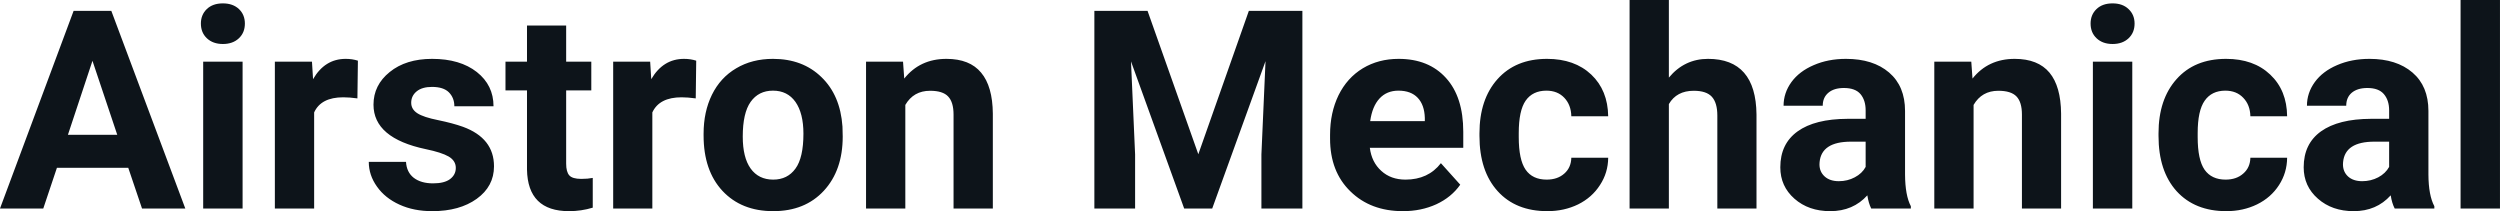 <svg fill="#0d141a" viewBox="0 0 206.832 17.475" height="100%" width="100%" xmlns="http://www.w3.org/2000/svg"><path preserveAspectRatio="none" d="M11.75 17.25L10.61 13.88L4.71 13.88L3.58 17.25L0 17.25L6.09 0.90L9.21 0.90L15.33 17.25L11.75 17.25ZM7.65 5.03L5.62 11.15L9.70 11.15L7.65 5.03ZM20.07 5.10L20.07 17.25L16.81 17.25L16.81 5.10L20.07 5.10ZM16.62 1.95L16.62 1.95Q16.62 1.22 17.11 0.75Q17.60 0.28 18.44 0.28L18.44 0.28Q19.27 0.28 19.77 0.75Q20.26 1.22 20.26 1.95L20.26 1.95Q20.26 2.70 19.76 3.17Q19.26 3.64 18.44 3.64Q17.62 3.64 17.12 3.17Q16.62 2.70 16.62 1.95ZM29.61 5.02L29.57 8.14Q28.91 8.05 28.40 8.05L28.40 8.05Q26.56 8.05 25.99 9.30L25.99 9.30L25.99 17.25L22.74 17.25L22.74 5.10L25.81 5.10L25.90 6.55Q26.87 4.87 28.60 4.87L28.60 4.87Q29.14 4.87 29.61 5.02L29.61 5.02ZM37.71 13.89L37.71 13.89Q37.71 13.30 37.12 12.95Q36.53 12.61 35.23 12.34L35.23 12.34Q30.90 11.43 30.90 8.66L30.90 8.66Q30.90 7.04 32.24 5.96Q33.58 4.87 35.75 4.87L35.75 4.87Q38.06 4.87 39.45 5.96Q40.83 7.05 40.83 8.79L40.83 8.79L37.59 8.79Q37.59 8.10 37.14 7.64Q36.69 7.19 35.74 7.19L35.74 7.19Q34.92 7.19 34.47 7.56Q34.02 7.93 34.02 8.50L34.02 8.50Q34.02 9.04 34.53 9.37Q35.04 9.70 36.25 9.94Q37.46 10.19 38.30 10.49L38.30 10.49Q40.87 11.43 40.87 13.76L40.87 13.76Q40.87 15.42 39.44 16.45Q38.02 17.47 35.76 17.47L35.76 17.47Q34.23 17.47 33.05 16.93Q31.86 16.39 31.19 15.44Q30.51 14.49 30.51 13.39L30.51 13.39L33.59 13.39Q33.64 14.25 34.23 14.71Q34.83 15.17 35.83 15.17L35.83 15.17Q36.76 15.17 37.23 14.82Q37.71 14.46 37.71 13.89ZM43.60 2.11L46.84 2.11L46.84 5.10L48.92 5.10L48.92 7.48L46.84 7.48L46.84 13.54Q46.84 14.22 47.10 14.51Q47.36 14.80 48.09 14.80L48.09 14.80Q48.63 14.80 49.04 14.72L49.04 14.72L49.04 17.18Q48.09 17.47 47.08 17.47L47.08 17.47Q43.66 17.47 43.60 14.03L43.60 14.03L43.60 7.48L41.82 7.48L41.82 5.10L43.60 5.10L43.60 2.11ZM57.60 5.02L57.56 8.14Q56.89 8.05 56.39 8.05L56.39 8.05Q54.55 8.05 53.97 9.30L53.97 9.30L53.97 17.25L50.73 17.25L50.73 5.10L53.79 5.10L53.88 6.55Q54.86 4.87 56.59 4.87L56.59 4.87Q57.13 4.87 57.60 5.02L57.60 5.02ZM58.21 11.21L58.21 11.06Q58.21 9.25 58.90 7.84Q59.60 6.42 60.91 5.65Q62.22 4.87 63.95 4.87L63.95 4.87Q66.41 4.87 67.96 6.38Q69.52 7.88 69.70 10.47L69.70 10.47L69.72 11.30Q69.72 14.09 68.16 15.78Q66.60 17.47 63.97 17.47Q61.34 17.47 59.77 15.79Q58.21 14.11 58.21 11.21L58.21 11.21ZM61.45 11.30L61.45 11.30Q61.45 13.03 62.10 13.94Q62.76 14.86 63.97 14.86L63.97 14.86Q65.15 14.86 65.81 13.95Q66.47 13.05 66.47 11.06L66.47 11.06Q66.47 9.37 65.81 8.43Q65.15 7.50 63.95 7.50L63.95 7.50Q62.76 7.50 62.10 8.43Q61.45 9.35 61.45 11.30ZM71.65 5.10L74.71 5.10L74.81 6.50Q76.11 4.87 78.30 4.87L78.30 4.87Q80.23 4.87 81.17 6.01Q82.12 7.14 82.14 9.40L82.14 9.40L82.14 17.25L78.89 17.25L78.89 9.48Q78.89 8.45 78.44 7.98Q78.00 7.51 76.95 7.51L76.95 7.51Q75.58 7.51 74.90 8.68L74.90 8.68L74.90 17.25L71.65 17.25L71.65 5.10ZM90.54 0.90L94.94 0.90L99.14 12.76L103.32 0.90L107.75 0.90L107.75 17.25L104.36 17.25L104.36 12.78L104.70 5.06L100.29 17.25L97.97 17.25L93.57 5.08L93.91 12.78L93.91 17.25L90.54 17.25L90.54 0.90ZM116.07 17.47L116.07 17.47Q113.39 17.47 111.72 15.83Q110.04 14.20 110.04 11.47L110.04 11.47L110.04 11.15Q110.04 9.32 110.74 7.88Q111.45 6.44 112.75 5.65Q114.05 4.87 115.71 4.87L115.71 4.87Q118.20 4.87 119.63 6.45Q121.06 8.02 121.06 10.90L121.06 10.90L121.06 12.23L113.33 12.23Q113.48 13.42 114.28 14.14Q115.07 14.86 116.28 14.86L116.28 14.86Q118.16 14.86 119.21 13.50L119.21 13.50L120.81 15.28Q120.08 16.32 118.83 16.90Q117.58 17.47 116.07 17.47ZM115.70 7.50L115.70 7.50Q114.73 7.50 114.13 8.15Q113.53 8.80 113.36 10.02L113.36 10.02L117.88 10.02L117.88 9.76Q117.85 8.68 117.29 8.09Q116.73 7.50 115.70 7.50ZM127.96 14.86L127.96 14.86Q128.86 14.86 129.42 14.36Q129.98 13.87 130.00 13.05L130.00 13.05L133.05 13.05Q133.04 14.29 132.37 15.31Q131.71 16.34 130.56 16.91Q129.41 17.47 128.02 17.47L128.02 17.47Q125.41 17.47 123.91 15.82Q122.40 14.16 122.40 11.24L122.40 11.24L122.40 11.03Q122.40 8.22 123.89 6.55Q125.39 4.87 127.99 4.87L127.99 4.87Q130.27 4.87 131.65 6.17Q133.02 7.47 133.05 9.62L133.05 9.62L130.00 9.62Q129.98 8.68 129.42 8.09Q128.86 7.50 127.94 7.50L127.94 7.50Q126.80 7.50 126.22 8.33Q125.65 9.15 125.65 11.01L125.65 11.01L125.65 11.34Q125.65 13.22 126.22 14.04Q126.79 14.86 127.96 14.86ZM138.07 0L138.07 6.42Q139.36 4.87 141.31 4.87L141.31 4.87Q145.27 4.87 145.32 9.47L145.32 9.47L145.32 17.25L142.08 17.25L142.08 9.56Q142.08 8.51 141.63 8.01Q141.18 7.51 140.13 7.51L140.13 7.51Q138.71 7.51 138.07 8.61L138.07 8.61L138.07 17.25L134.82 17.25L134.82 0L138.07 0ZM158.09 17.25L154.81 17.25Q154.59 16.81 154.49 16.16L154.49 16.16Q153.31 17.47 151.42 17.47L151.42 17.47Q149.63 17.47 148.46 16.44Q147.29 15.41 147.29 13.84L147.29 13.84Q147.29 11.90 148.72 10.87Q150.15 9.84 152.86 9.83L152.86 9.83L154.35 9.83L154.35 9.13Q154.35 8.29 153.92 7.78Q153.49 7.28 152.55 7.28L152.55 7.28Q151.73 7.28 151.27 7.67Q150.80 8.06 150.80 8.75L150.80 8.75L147.56 8.75Q147.56 7.69 148.21 6.79Q148.86 5.90 150.05 5.39Q151.24 4.87 152.72 4.87L152.72 4.87Q154.97 4.87 156.29 6.00Q157.61 7.13 157.61 9.18L157.61 9.18L157.61 14.44Q157.62 16.17 158.09 17.06L158.09 17.06L158.09 17.25ZM152.13 14.99L152.13 14.99Q152.85 14.99 153.45 14.67Q154.06 14.35 154.35 13.81L154.35 13.81L154.35 11.72L153.14 11.72Q150.70 11.72 150.54 13.41L150.54 13.41L150.53 13.60Q150.53 14.21 150.96 14.60Q151.39 14.99 152.13 14.99ZM160.03 5.10L163.09 5.10L163.19 6.50Q164.49 4.87 166.68 4.87L166.68 4.87Q168.61 4.87 169.56 6.01Q170.50 7.14 170.52 9.40L170.52 9.40L170.52 17.25L167.28 17.25L167.28 9.48Q167.28 8.45 166.83 7.98Q166.38 7.51 165.33 7.51L165.33 7.51Q163.96 7.51 163.28 8.68L163.28 8.68L163.28 17.25L160.03 17.25L160.03 5.10ZM176.41 5.10L176.41 17.25L173.15 17.25L173.15 5.10L176.41 5.10ZM172.96 1.95L172.96 1.95Q172.96 1.22 173.45 0.75Q173.94 0.28 174.78 0.28L174.78 0.28Q175.61 0.28 176.10 0.75Q176.60 1.22 176.60 1.95L176.60 1.95Q176.60 2.70 176.10 3.17Q175.60 3.64 174.78 3.64Q173.96 3.64 173.46 3.17Q172.96 2.70 172.96 1.95ZM184.13 14.86L184.13 14.86Q185.03 14.86 185.59 14.36Q186.16 13.87 186.18 13.05L186.18 13.05L189.22 13.05Q189.21 14.29 188.55 15.31Q187.89 16.34 186.73 16.91Q185.58 17.47 184.19 17.47L184.19 17.47Q181.59 17.47 180.08 15.82Q178.58 14.16 178.58 11.24L178.58 11.24L178.58 11.03Q178.58 8.22 180.07 6.55Q181.56 4.87 184.17 4.87L184.17 4.87Q186.45 4.87 187.82 6.17Q189.20 7.47 189.22 9.62L189.22 9.62L186.18 9.62Q186.16 8.68 185.59 8.09Q185.03 7.50 184.11 7.50L184.11 7.50Q182.98 7.50 182.40 8.33Q181.82 9.15 181.82 11.01L181.82 11.01L181.82 11.34Q181.82 13.22 182.39 14.04Q182.97 14.86 184.13 14.86ZM201.40 17.25L198.12 17.25Q197.89 16.81 197.79 16.16L197.79 16.16Q196.61 17.47 194.73 17.47L194.73 17.47Q192.94 17.47 191.77 16.44Q190.59 15.41 190.59 13.84L190.59 13.84Q190.59 11.90 192.02 10.87Q193.46 9.84 196.16 9.83L196.16 9.83L197.66 9.83L197.66 9.13Q197.66 8.29 197.22 7.78Q196.79 7.28 195.86 7.28L195.86 7.28Q195.04 7.28 194.57 7.67Q194.11 8.06 194.11 8.75L194.11 8.75L190.86 8.75Q190.86 7.69 191.51 6.79Q192.16 5.90 193.35 5.39Q194.55 4.87 196.03 4.87L196.03 4.87Q198.27 4.87 199.59 6.00Q200.91 7.13 200.91 9.18L200.91 9.18L200.91 14.44Q200.92 16.17 201.40 17.06L201.40 17.06L201.40 17.25ZM195.43 14.99L195.43 14.99Q196.15 14.99 196.76 14.67Q197.36 14.35 197.66 13.81L197.66 13.81L197.66 11.72L196.44 11.72Q194.01 11.72 193.85 13.41L193.85 13.41L193.84 13.60Q193.84 14.21 194.26 14.60Q194.69 14.99 195.43 14.99ZM206.83 0L206.83 17.25L203.57 17.25L203.57 0L206.83 0Z"></path></svg>